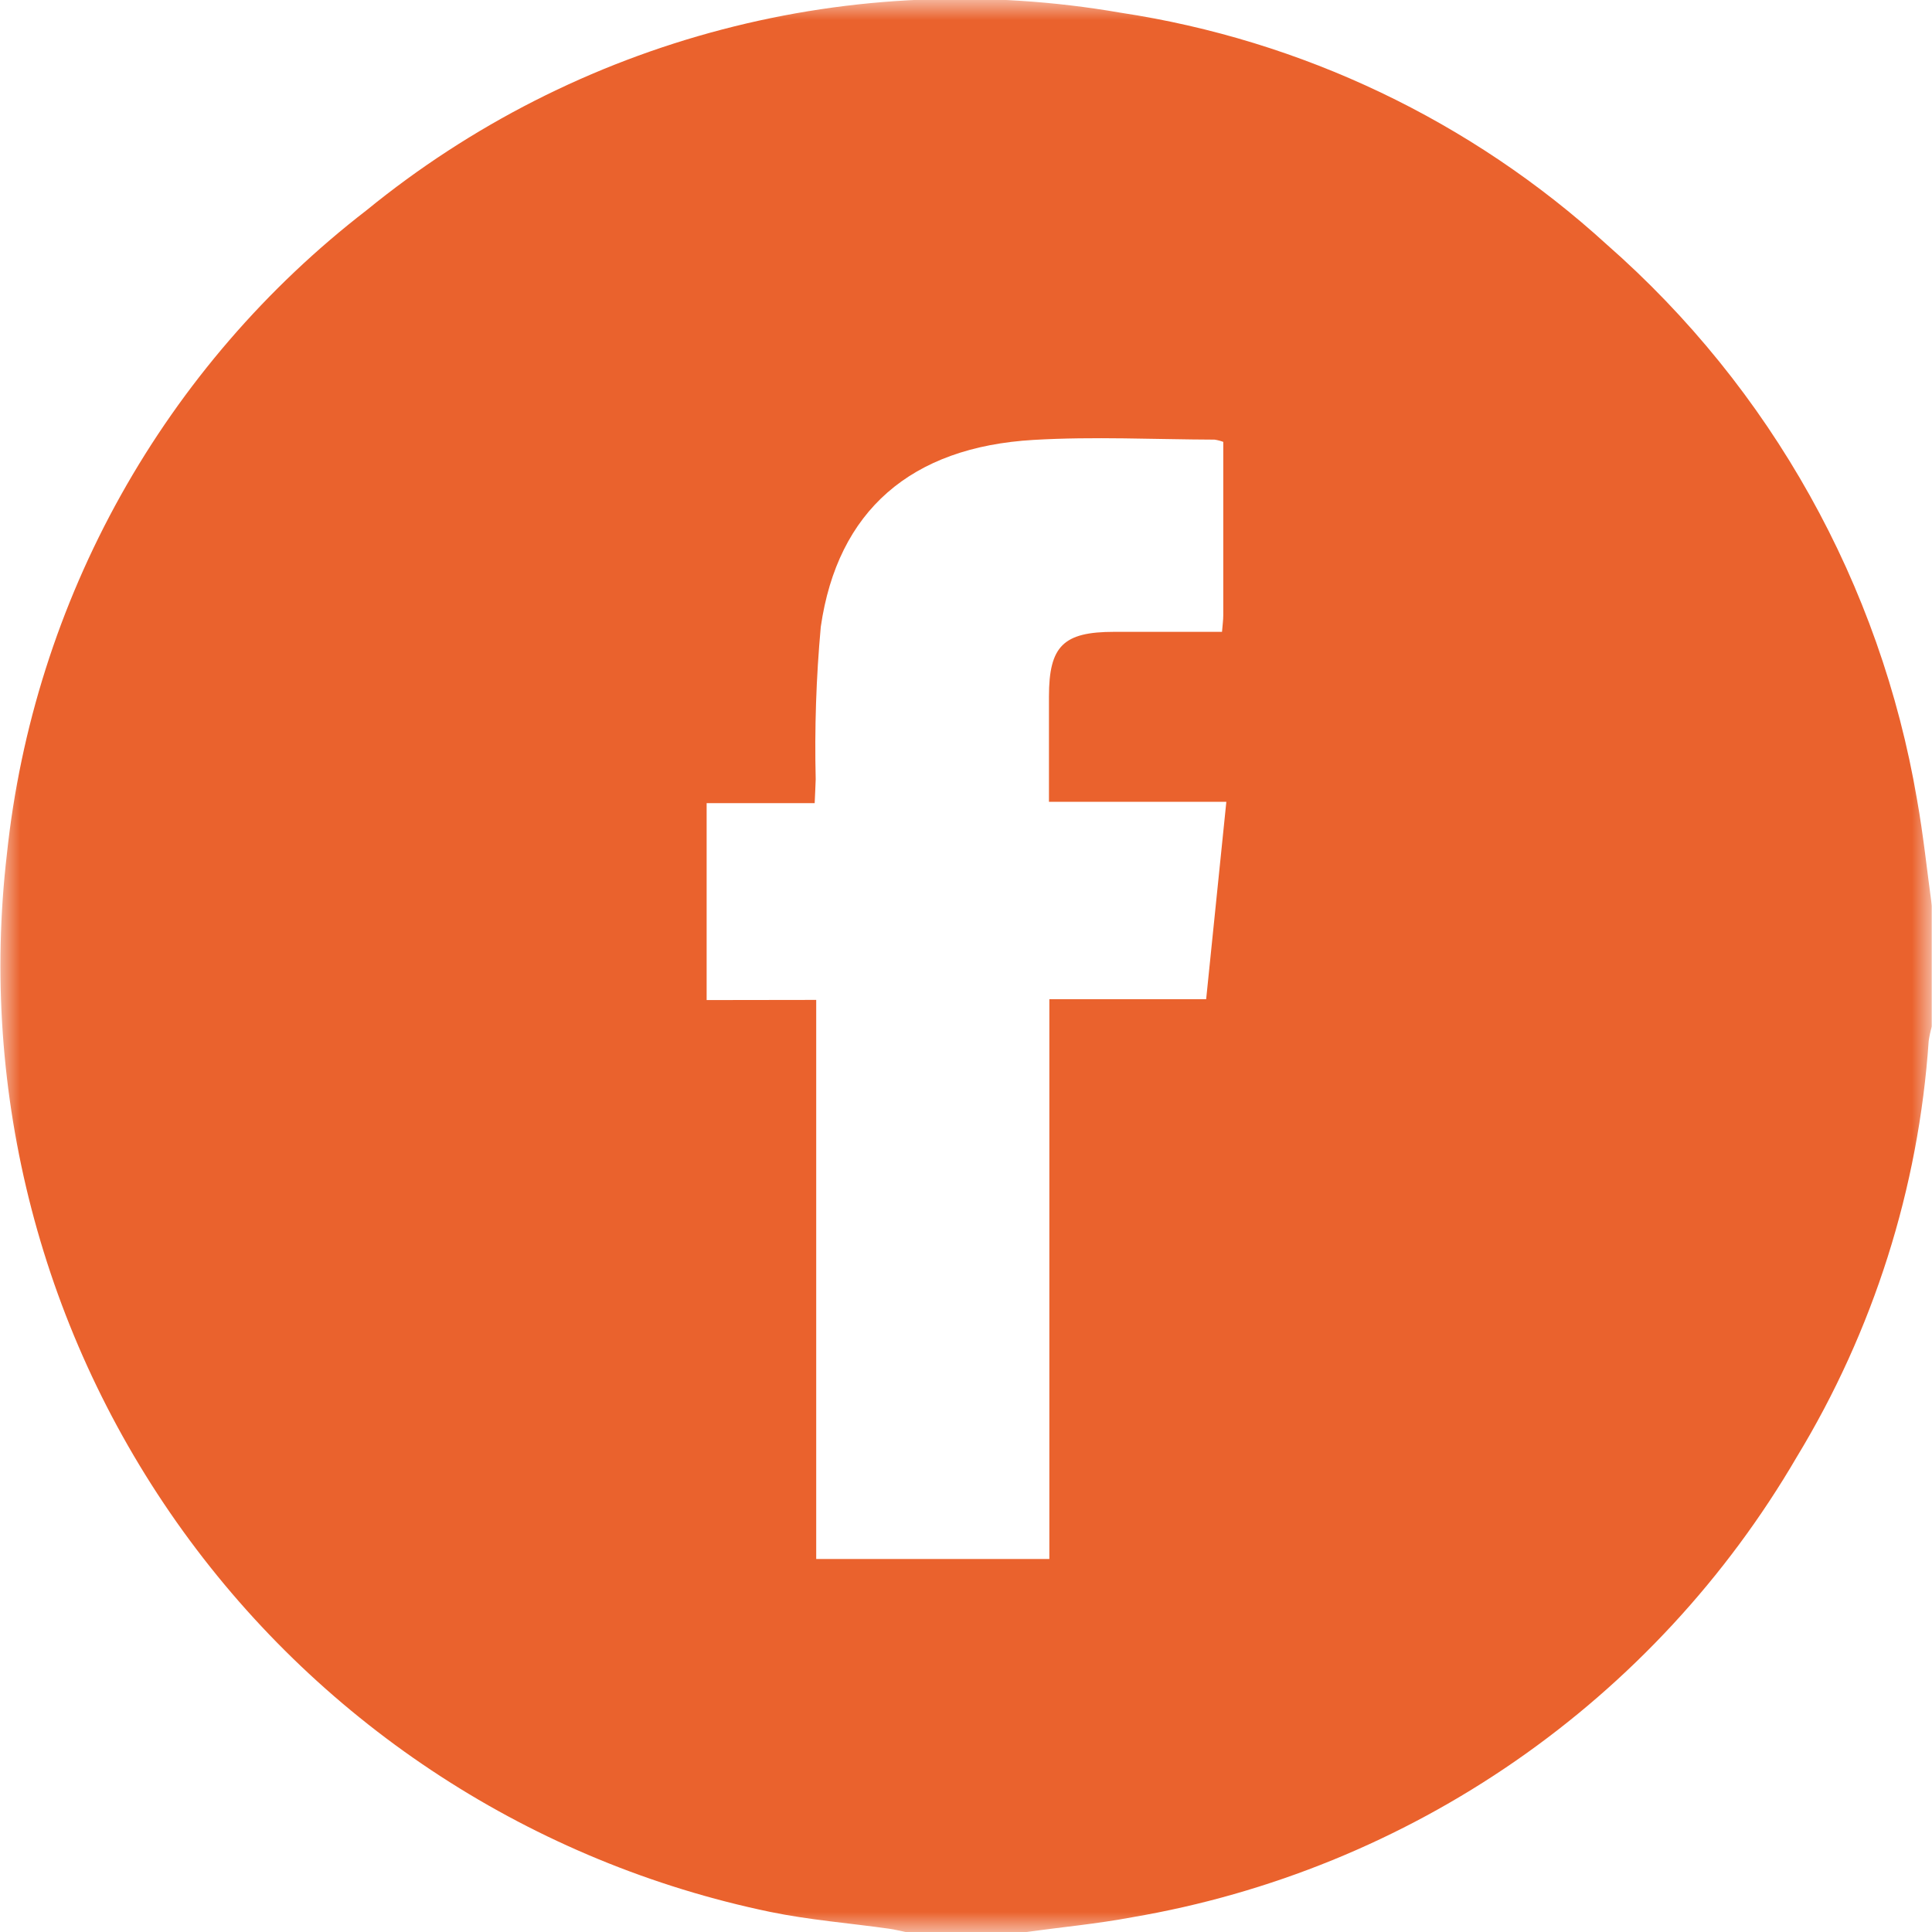 <?xml version="1.0" encoding="UTF-8"?> <svg xmlns="http://www.w3.org/2000/svg" width="49" height="49" viewBox="0 0 49 49" fill="none"><g clip-path="url(#clip0_361_2002)"><mask id="mask0_361_2002" style="mask-type:luminance" maskUnits="userSpaceOnUse" x="0" y="0" width="49" height="49"><path d="M48.996 0H0V49H48.996V0Z" fill="white"></path></mask><g mask="url(#mask0_361_2002)"><path d="M26.029 49H22.967C22.828 48.972 22.691 48.937 22.552 48.917C21.544 48.775 20.521 48.695 19.527 48.489C13.533 47.242 8.223 43.797 4.641 38.832C1.06 33.867 -0.533 27.741 0.175 21.66C0.513 18.463 1.497 15.367 3.065 12.56C4.634 9.753 6.755 7.293 9.301 5.329C11.943 3.174 15.017 1.611 18.315 0.748C21.613 -0.116 25.058 -0.261 28.418 0.322C33.021 1.018 37.314 3.065 40.753 6.203C44.914 9.852 47.692 14.823 48.62 20.279C48.779 21.168 48.873 22.073 48.996 22.971V26.032C48.961 26.154 48.934 26.277 48.916 26.402C48.661 30.136 47.513 33.754 45.57 36.953C43.785 40.013 41.35 42.644 38.438 44.661C35.526 46.678 32.207 48.031 28.715 48.626C27.826 48.793 26.924 48.877 26.029 49ZM20.701 25.36V39.54H26.614V25.342H30.591C30.763 23.663 30.93 22.026 31.103 20.335H26.604C26.604 19.416 26.604 18.543 26.604 17.668C26.604 16.384 26.968 16.025 28.258 16.025H30.993C31.007 15.849 31.025 15.728 31.025 15.602C31.025 14.138 31.025 12.673 31.025 11.207C30.953 11.18 30.879 11.161 30.804 11.15C29.273 11.145 27.742 11.067 26.213 11.157C23.104 11.338 21.242 12.953 20.817 15.897C20.7 17.182 20.657 18.473 20.688 19.763C20.683 19.947 20.672 20.129 20.662 20.37H17.922V25.364L20.701 25.36Z" fill="#EA622D"></path></g></g><defs><clipPath id="clip0_361_2002"><rect width="48.996" height="49" fill="white"></rect></clipPath></defs></svg> 